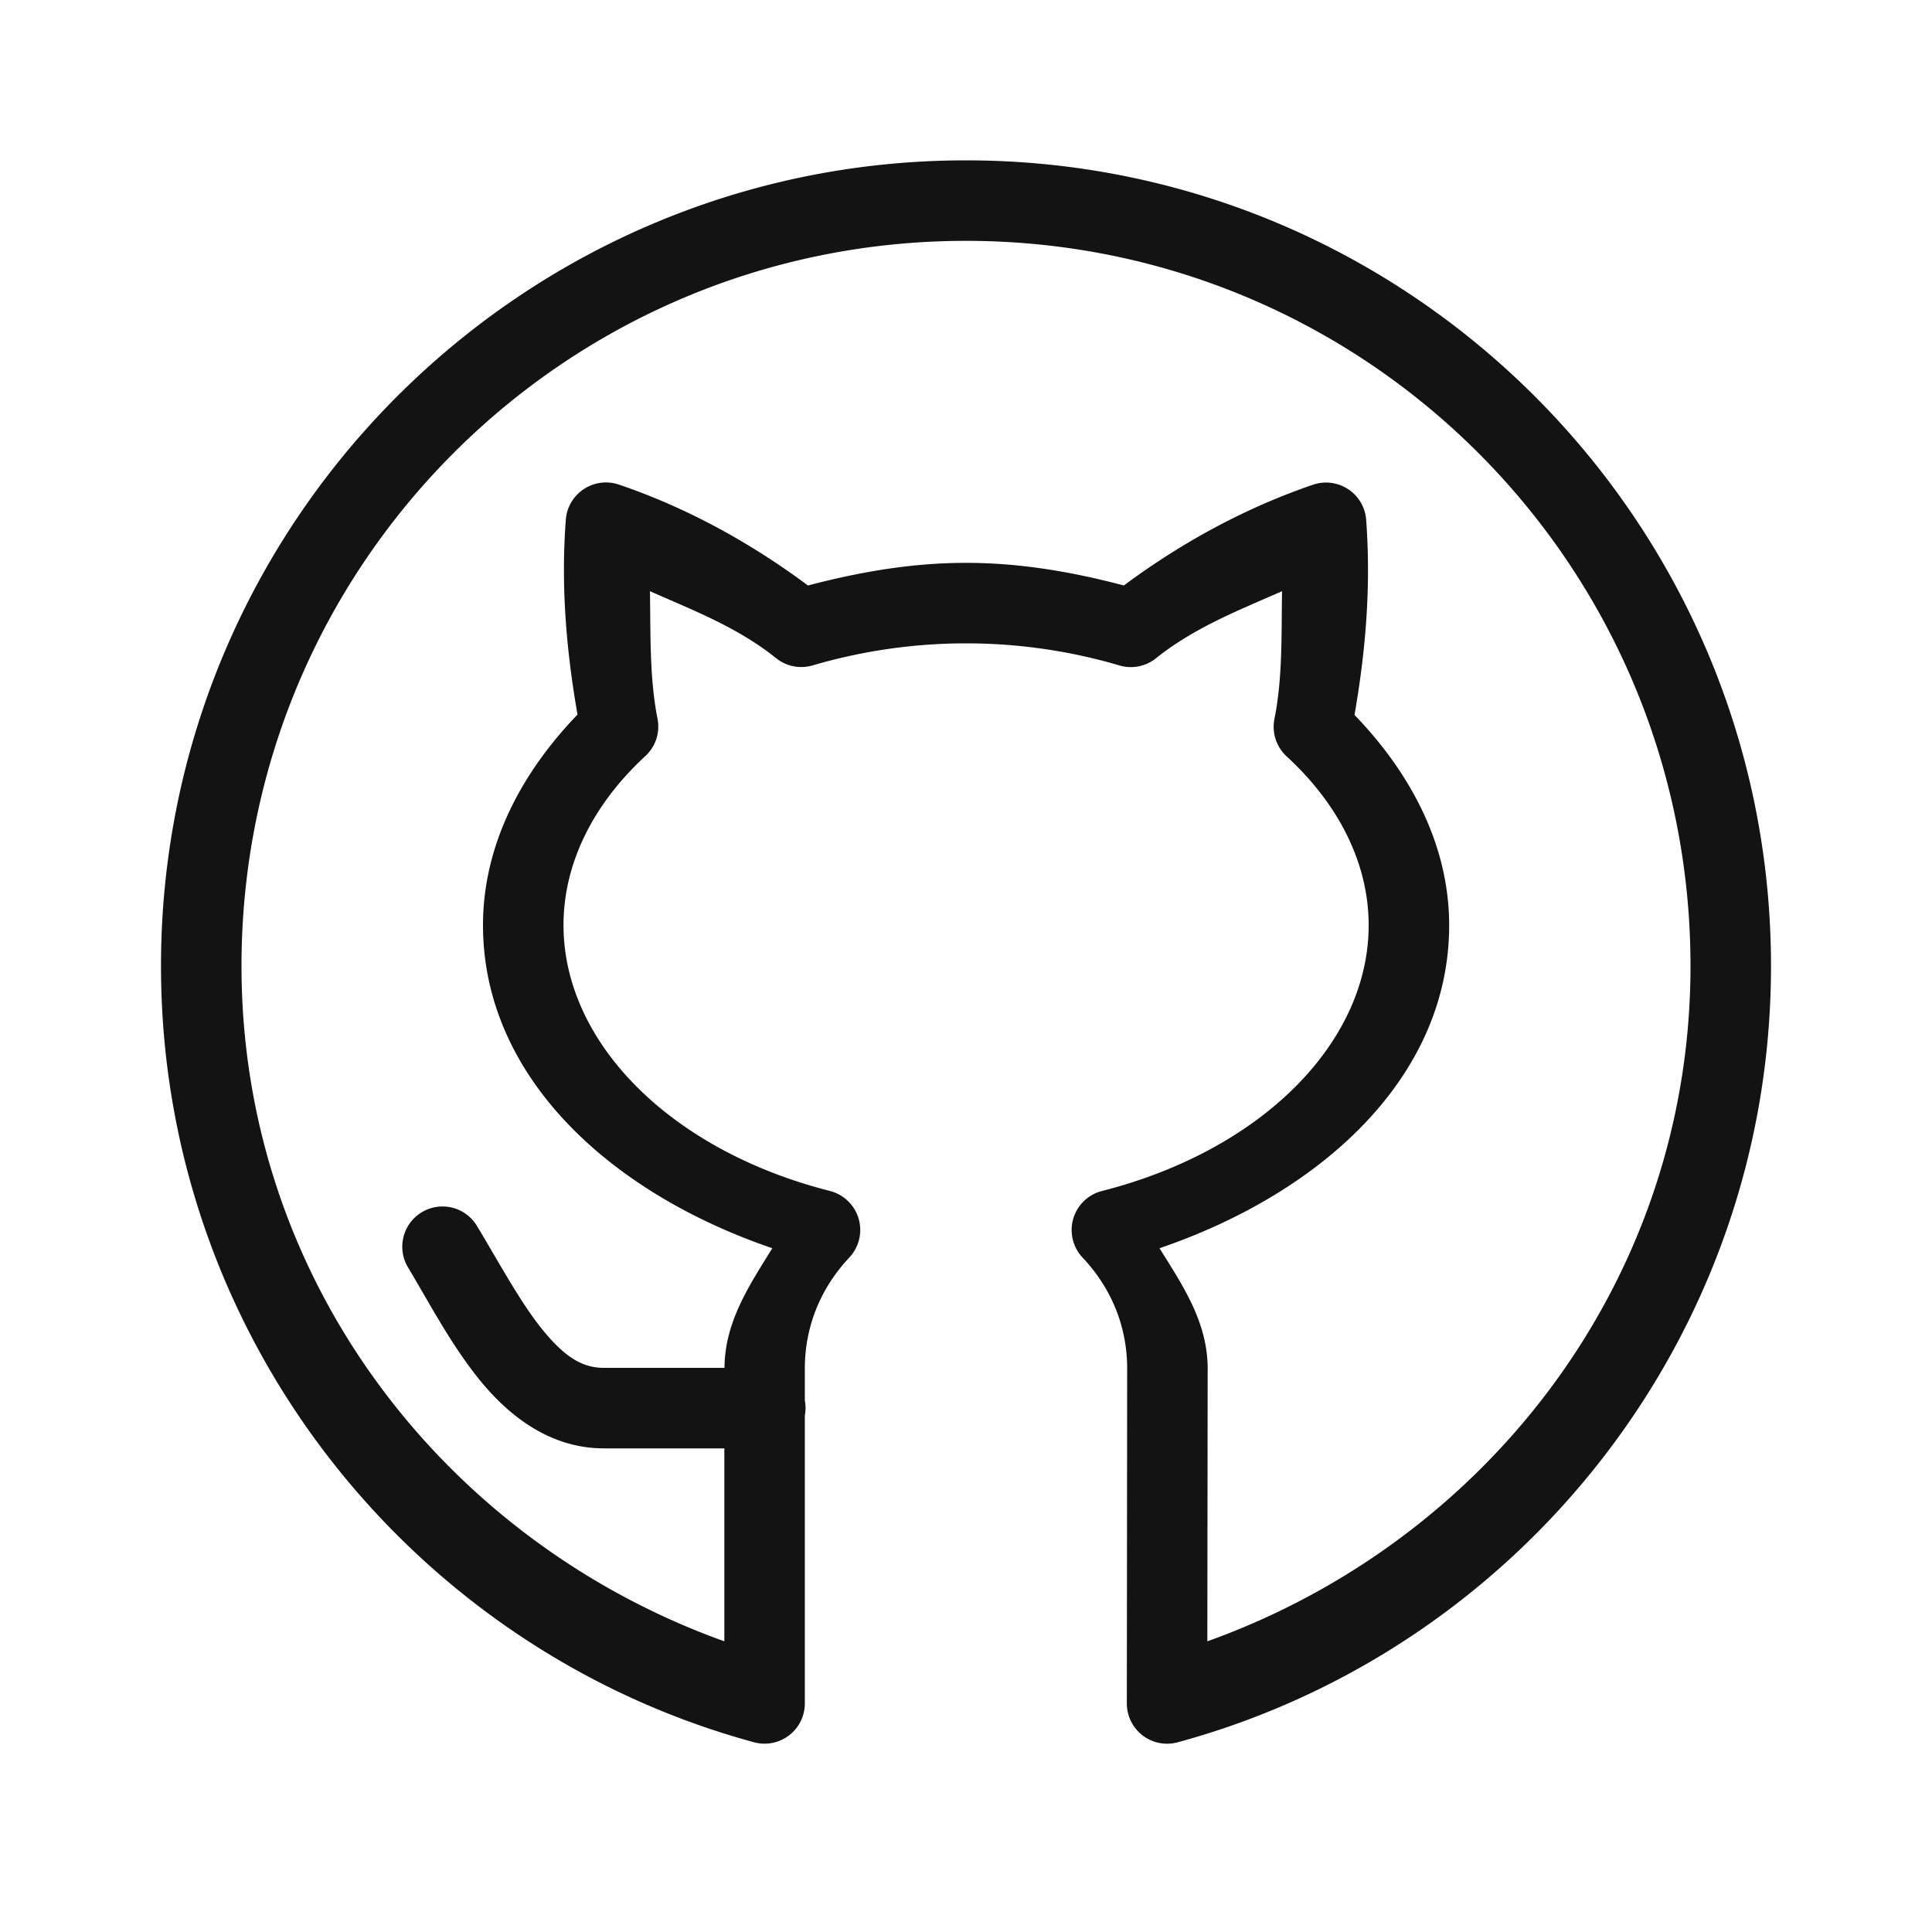 <svg xmlns="http://www.w3.org/2000/svg" fill="#131313"  viewBox="0 0 24 24" width="96px" height="96px"><path d="M 12 1.992 C 6.486 1.992 2 6.477 2 12 C 2 16.599 5.121 20.49 9.367 21.643 A 0.5 0.5 0 0 0 9.998 21.16 L 9.998 17.584 A 0.5 0.5 0 0 0 9.998 17.398 L 9.998 17 C 9.998 16.463 10.205 15.989 10.551 15.621 A 0.5 0.5 0 0 0 10.311 14.795 C 8.319 14.289 7 12.945 7 11.492 C 7 10.733 7.362 9.996 8.016 9.393 A 0.5 0.5 0 0 0 8.168 8.928 C 8.067 8.419 8.083 7.878 8.074 7.344 C 8.613 7.583 9.163 7.792 9.641 8.176 A 0.5 0.5 0 0 0 10.094 8.266 C 10.684 8.093 11.325 7.992 12 7.992 C 12.674 7.992 13.315 8.092 13.904 8.266 A 0.5 0.5 0 0 0 14.359 8.178 C 14.837 7.795 15.387 7.582 15.926 7.344 C 15.917 7.879 15.934 8.42 15.832 8.928 A 0.5 0.5 0 0 0 15.982 9.395 C 16.638 9.998 17.002 10.734 17.002 11.494 C 17.002 12.946 15.681 14.288 13.689 14.795 A 0.5 0.5 0 0 0 13.449 15.623 C 13.795 15.99 14.002 16.464 14.002 17 L 13.998 21.16 A 0.5 0.5 0 0 0 14.631 21.643 C 18.878 20.49 22 16.599 22 12 C 22 6.477 17.514 1.992 12 1.992 z M 12 2.992 C 16.974 2.992 21 7.017 21 12 C 21 15.9 18.47 19.145 14.998 20.389 L 15.002 17 C 15.002 16.422 14.689 15.964 14.404 15.506 C 16.433 14.813 18.002 13.369 18.002 11.494 C 18.002 10.506 17.529 9.609 16.826 8.881 C 16.963 8.097 17.033 7.295 16.971 6.457 A 0.5 0.5 0 0 0 16.312 6.021 C 15.492 6.301 14.703 6.722 13.961 7.273 C 13.342 7.11 12.692 6.992 12 6.992 C 11.306 6.992 10.656 7.111 10.037 7.273 C 9.295 6.722 8.509 6.299 7.689 6.02 A 0.5 0.5 0 0 0 7.029 6.455 C 6.965 7.294 7.038 8.094 7.174 8.877 C 6.471 9.606 6 10.504 6 11.492 C 6 13.367 7.566 14.814 9.594 15.506 C 9.311 15.963 9.003 16.419 9 16.992 L 7.5 16.992 C 7.224 16.992 7.005 16.845 6.736 16.514 C 6.467 16.182 6.207 15.698 5.928 15.234 A 0.5 0.5 0 0 0 5.469 14.988 A 0.5 0.5 0 0 0 5.072 15.75 C 5.33 16.179 5.598 16.697 5.959 17.143 C 6.32 17.588 6.833 17.992 7.5 17.992 L 8.998 17.992 L 8.998 20.389 C 5.528 19.144 3 15.899 3 12 C 3 7.017 7.026 2.992 12 2.992 z"/></svg>